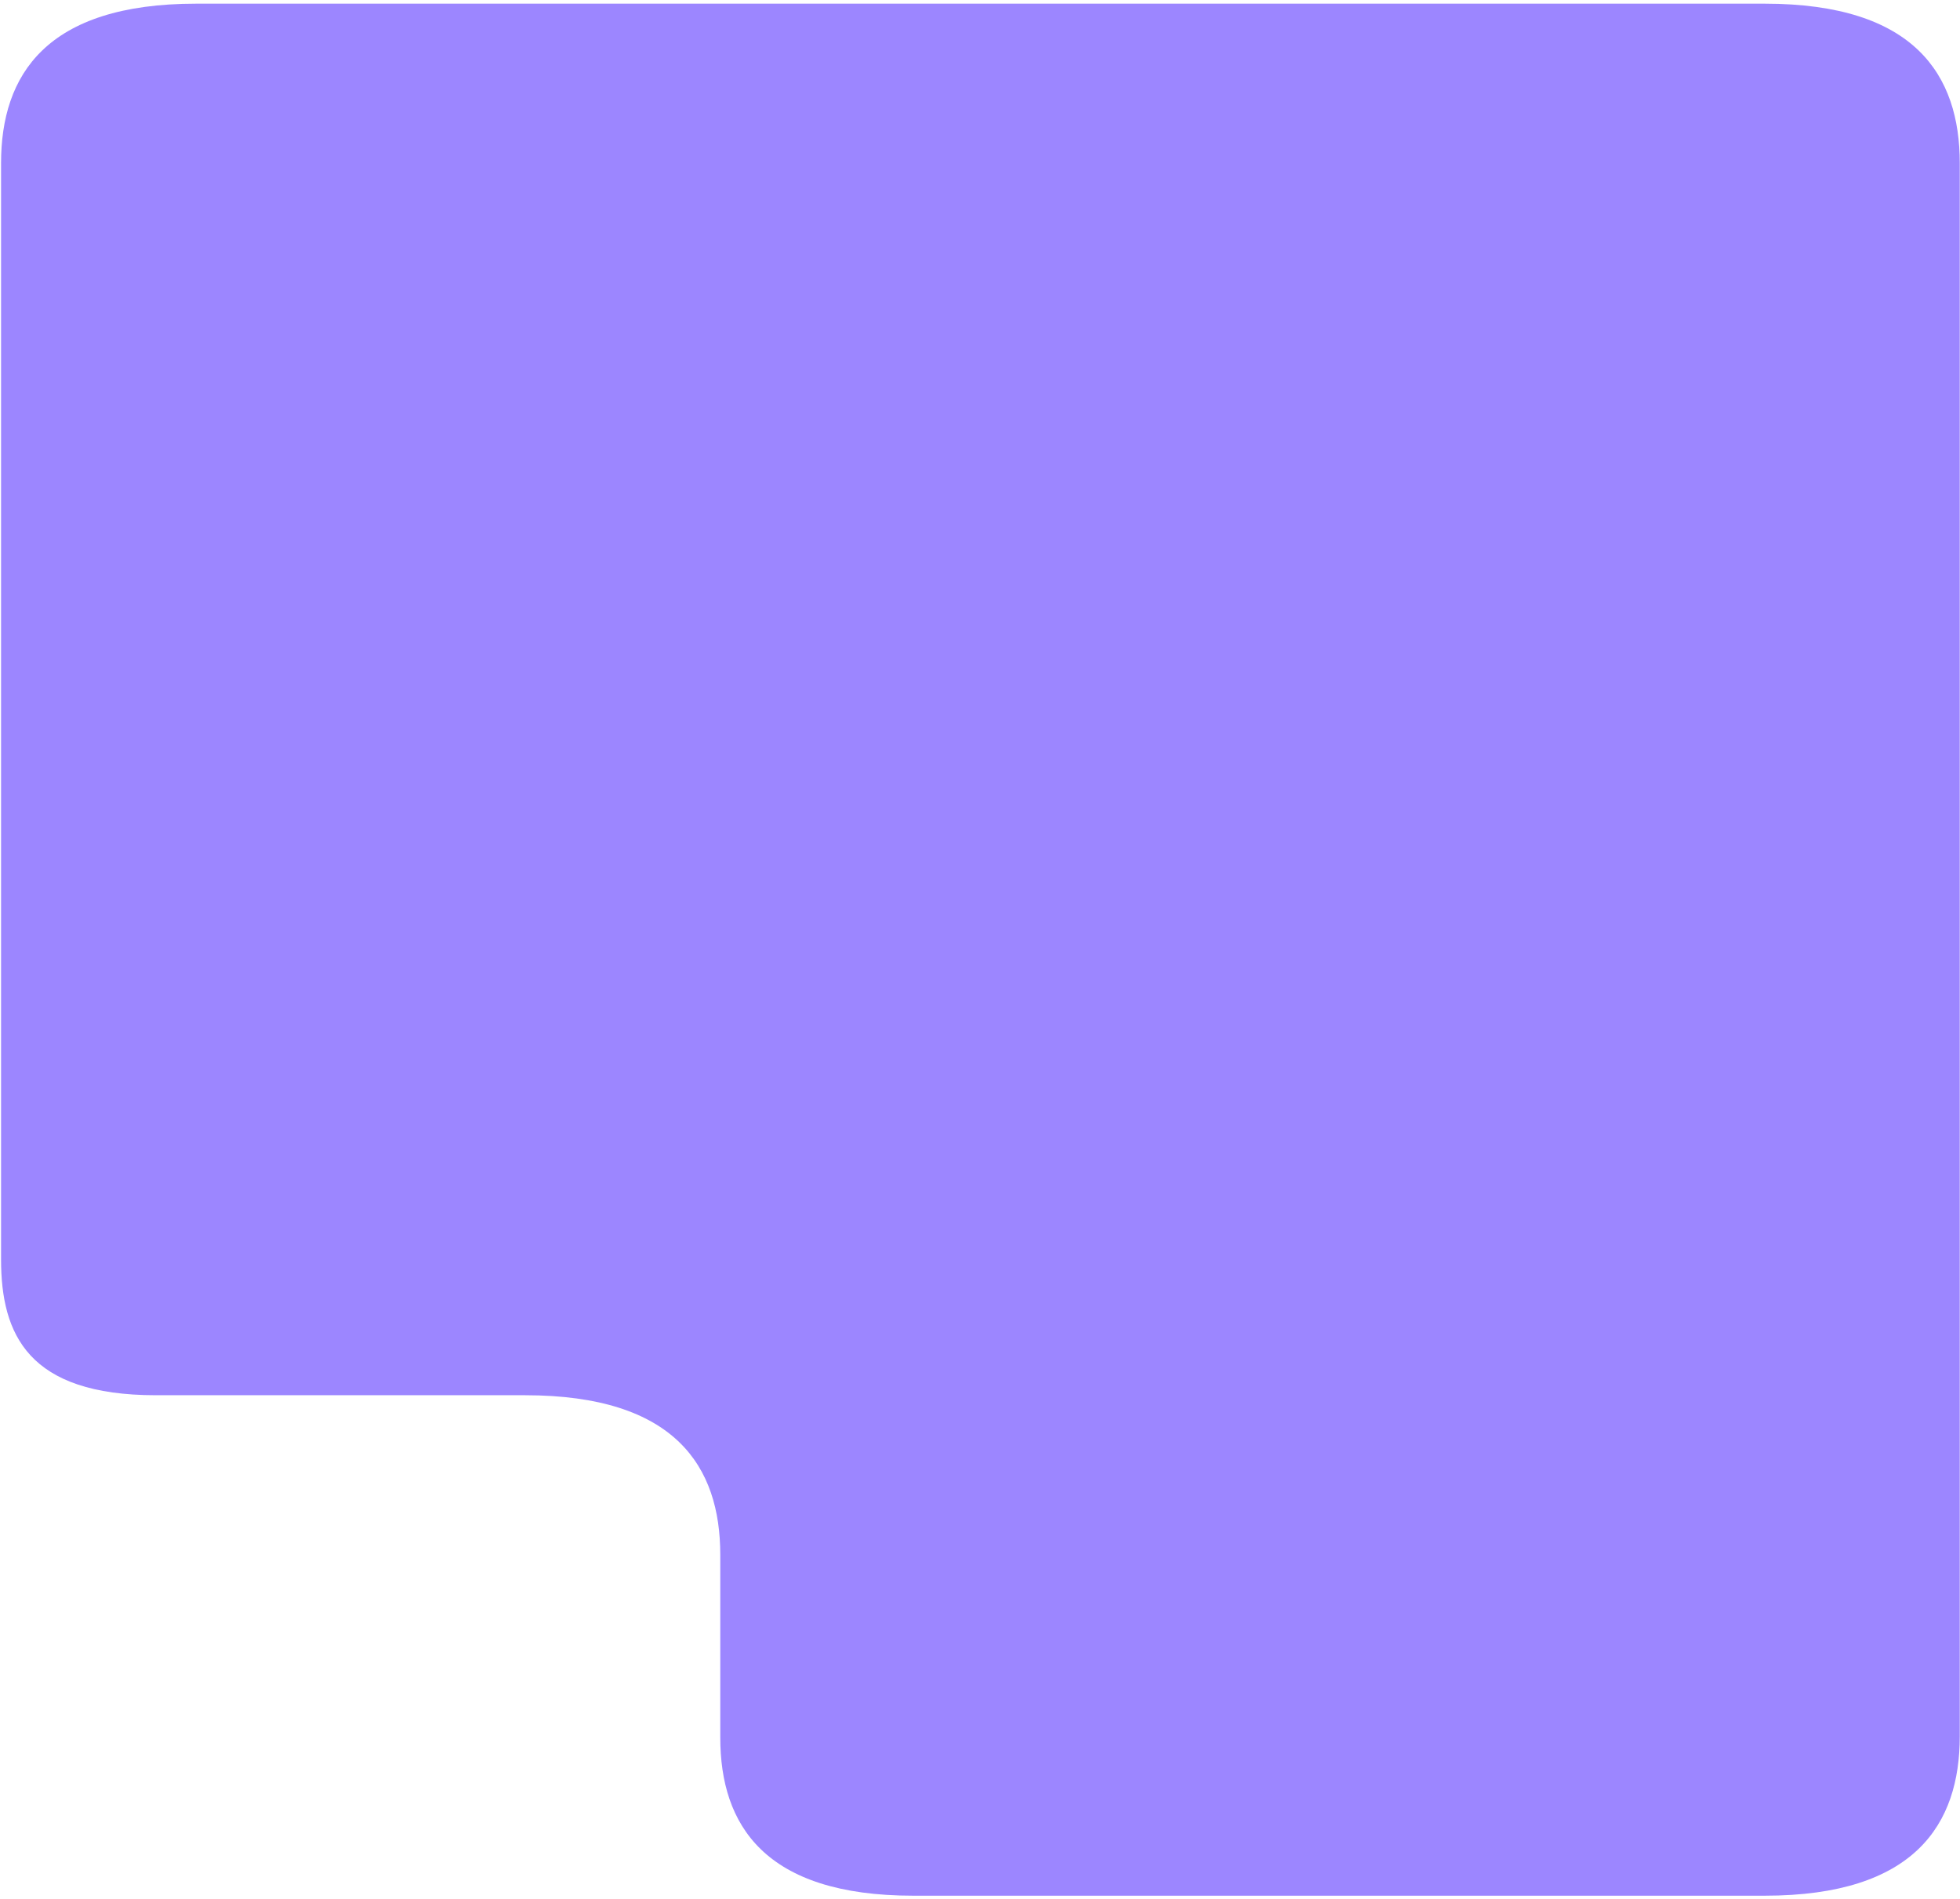 <?xml version="1.0" encoding="UTF-8"?> <svg xmlns="http://www.w3.org/2000/svg" width="512" height="496" viewBox="0 0 512 496" fill="none"><path d="M137.197 364.441C176.392 364.441 188.152 383.085 188.152 406.092V453.836C188.152 476.671 199.692 495.164 238.555 495.164H460.984C500.179 495.164 511.939 476.52 511.939 453.512V42.612C511.939 19.604 500.179 0.96 460.984 0.96H51.231C12.037 0.96 0.276 19.604 0.276 42.612V328.946C0.276 348.562 7.363 364.441 40.742 364.441H137.197Z" fill="#9C86FF"></path></svg> 